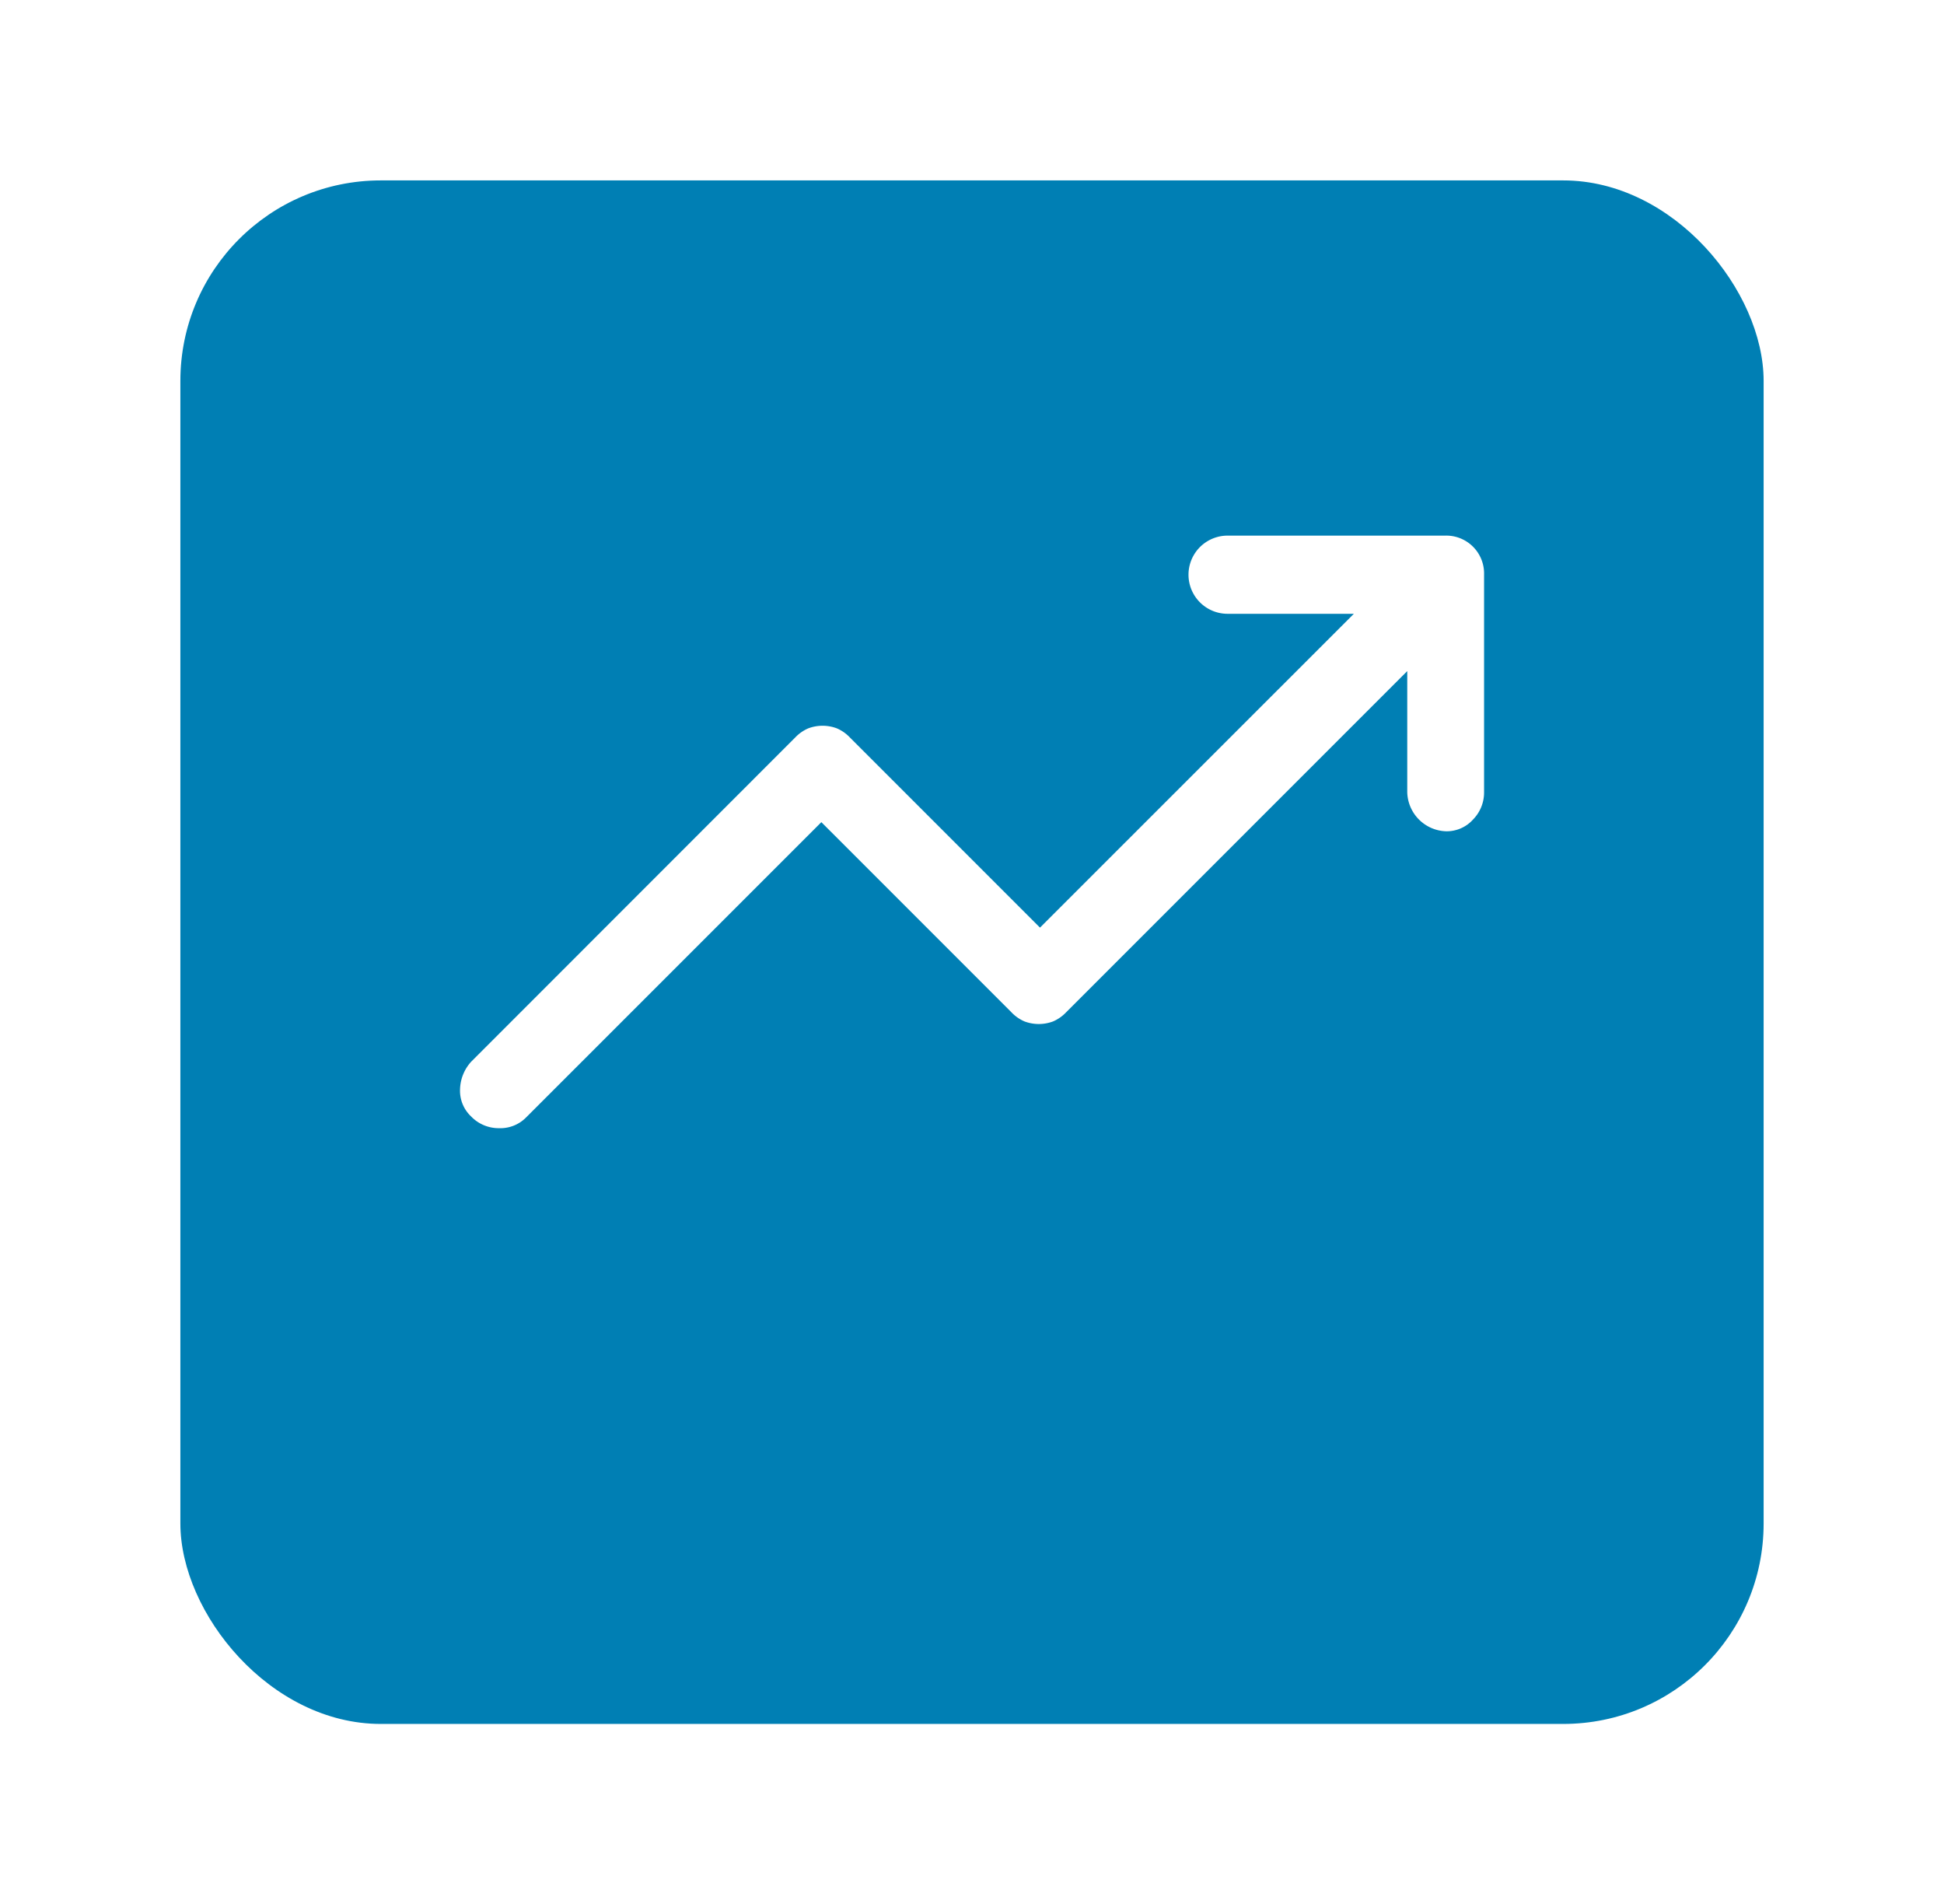 <svg xmlns="http://www.w3.org/2000/svg" xmlns:xlink="http://www.w3.org/1999/xlink" width="97" height="95" viewBox="0 0 97 95">
  <defs>
    <filter id="Bgg" x="0" y="0" width="97" height="95" filterUnits="userSpaceOnUse">
      <feOffset dy="6" input="SourceAlpha"/>
      <feGaussianBlur stdDeviation="3" result="blur"/>
      <feFlood flood-color="#152232" flood-opacity="0.078"/>
      <feComposite operator="in" in2="blur"/>
      <feComposite in="SourceGraphic"/>
    </filter>
  </defs>
  <g id="Grupo_10143" data-name="Grupo 10143" transform="translate(-10526 -2499)">
    <g id="Widgets_Data_Card_with_Charts" data-name="Widgets / Data Card with Charts" transform="translate(10535 2502)">
      <g transform="matrix(1, 0, 0, 1, -9, -3)" filter="url(#Bgg)">
        <rect id="Bgg-2" data-name="Bgg" width="79" height="77" rx="10" transform="translate(9 3)" fill="#007fb4"/>
      </g>
    </g>
    <path id="trending_up_FILL0_wght400_GRAD0_opsz48" d="M94.028,376.975a1.759,1.759,0,0,1-.552-1.364,2.129,2.129,0,0,1,.552-1.364L110.2,358.07a1.979,1.979,0,0,1,.65-.455,2.03,2.03,0,0,1,1.429,0,1.979,1.979,0,0,1,.65.455l9.485,9.485L138.074,351.9h-6.3a1.949,1.949,0,1,1,0-3.9h10.849a1.889,1.889,0,0,1,1.949,1.949V360.8a1.924,1.924,0,0,1-.552,1.364,1.766,1.766,0,0,1-1.332.585,2,2,0,0,1-1.949-1.949v-6.042l-17.021,17.021a1.98,1.98,0,0,1-.65.455,2.03,2.03,0,0,1-1.429,0,1.979,1.979,0,0,1-.65-.455l-9.485-9.485L96.756,377.04a1.8,1.8,0,0,1-1.332.52A1.906,1.906,0,0,1,94.028,376.975Z" transform="translate(10455.479 2177.72)" fill="#fff"/>
  </g>
</svg>
